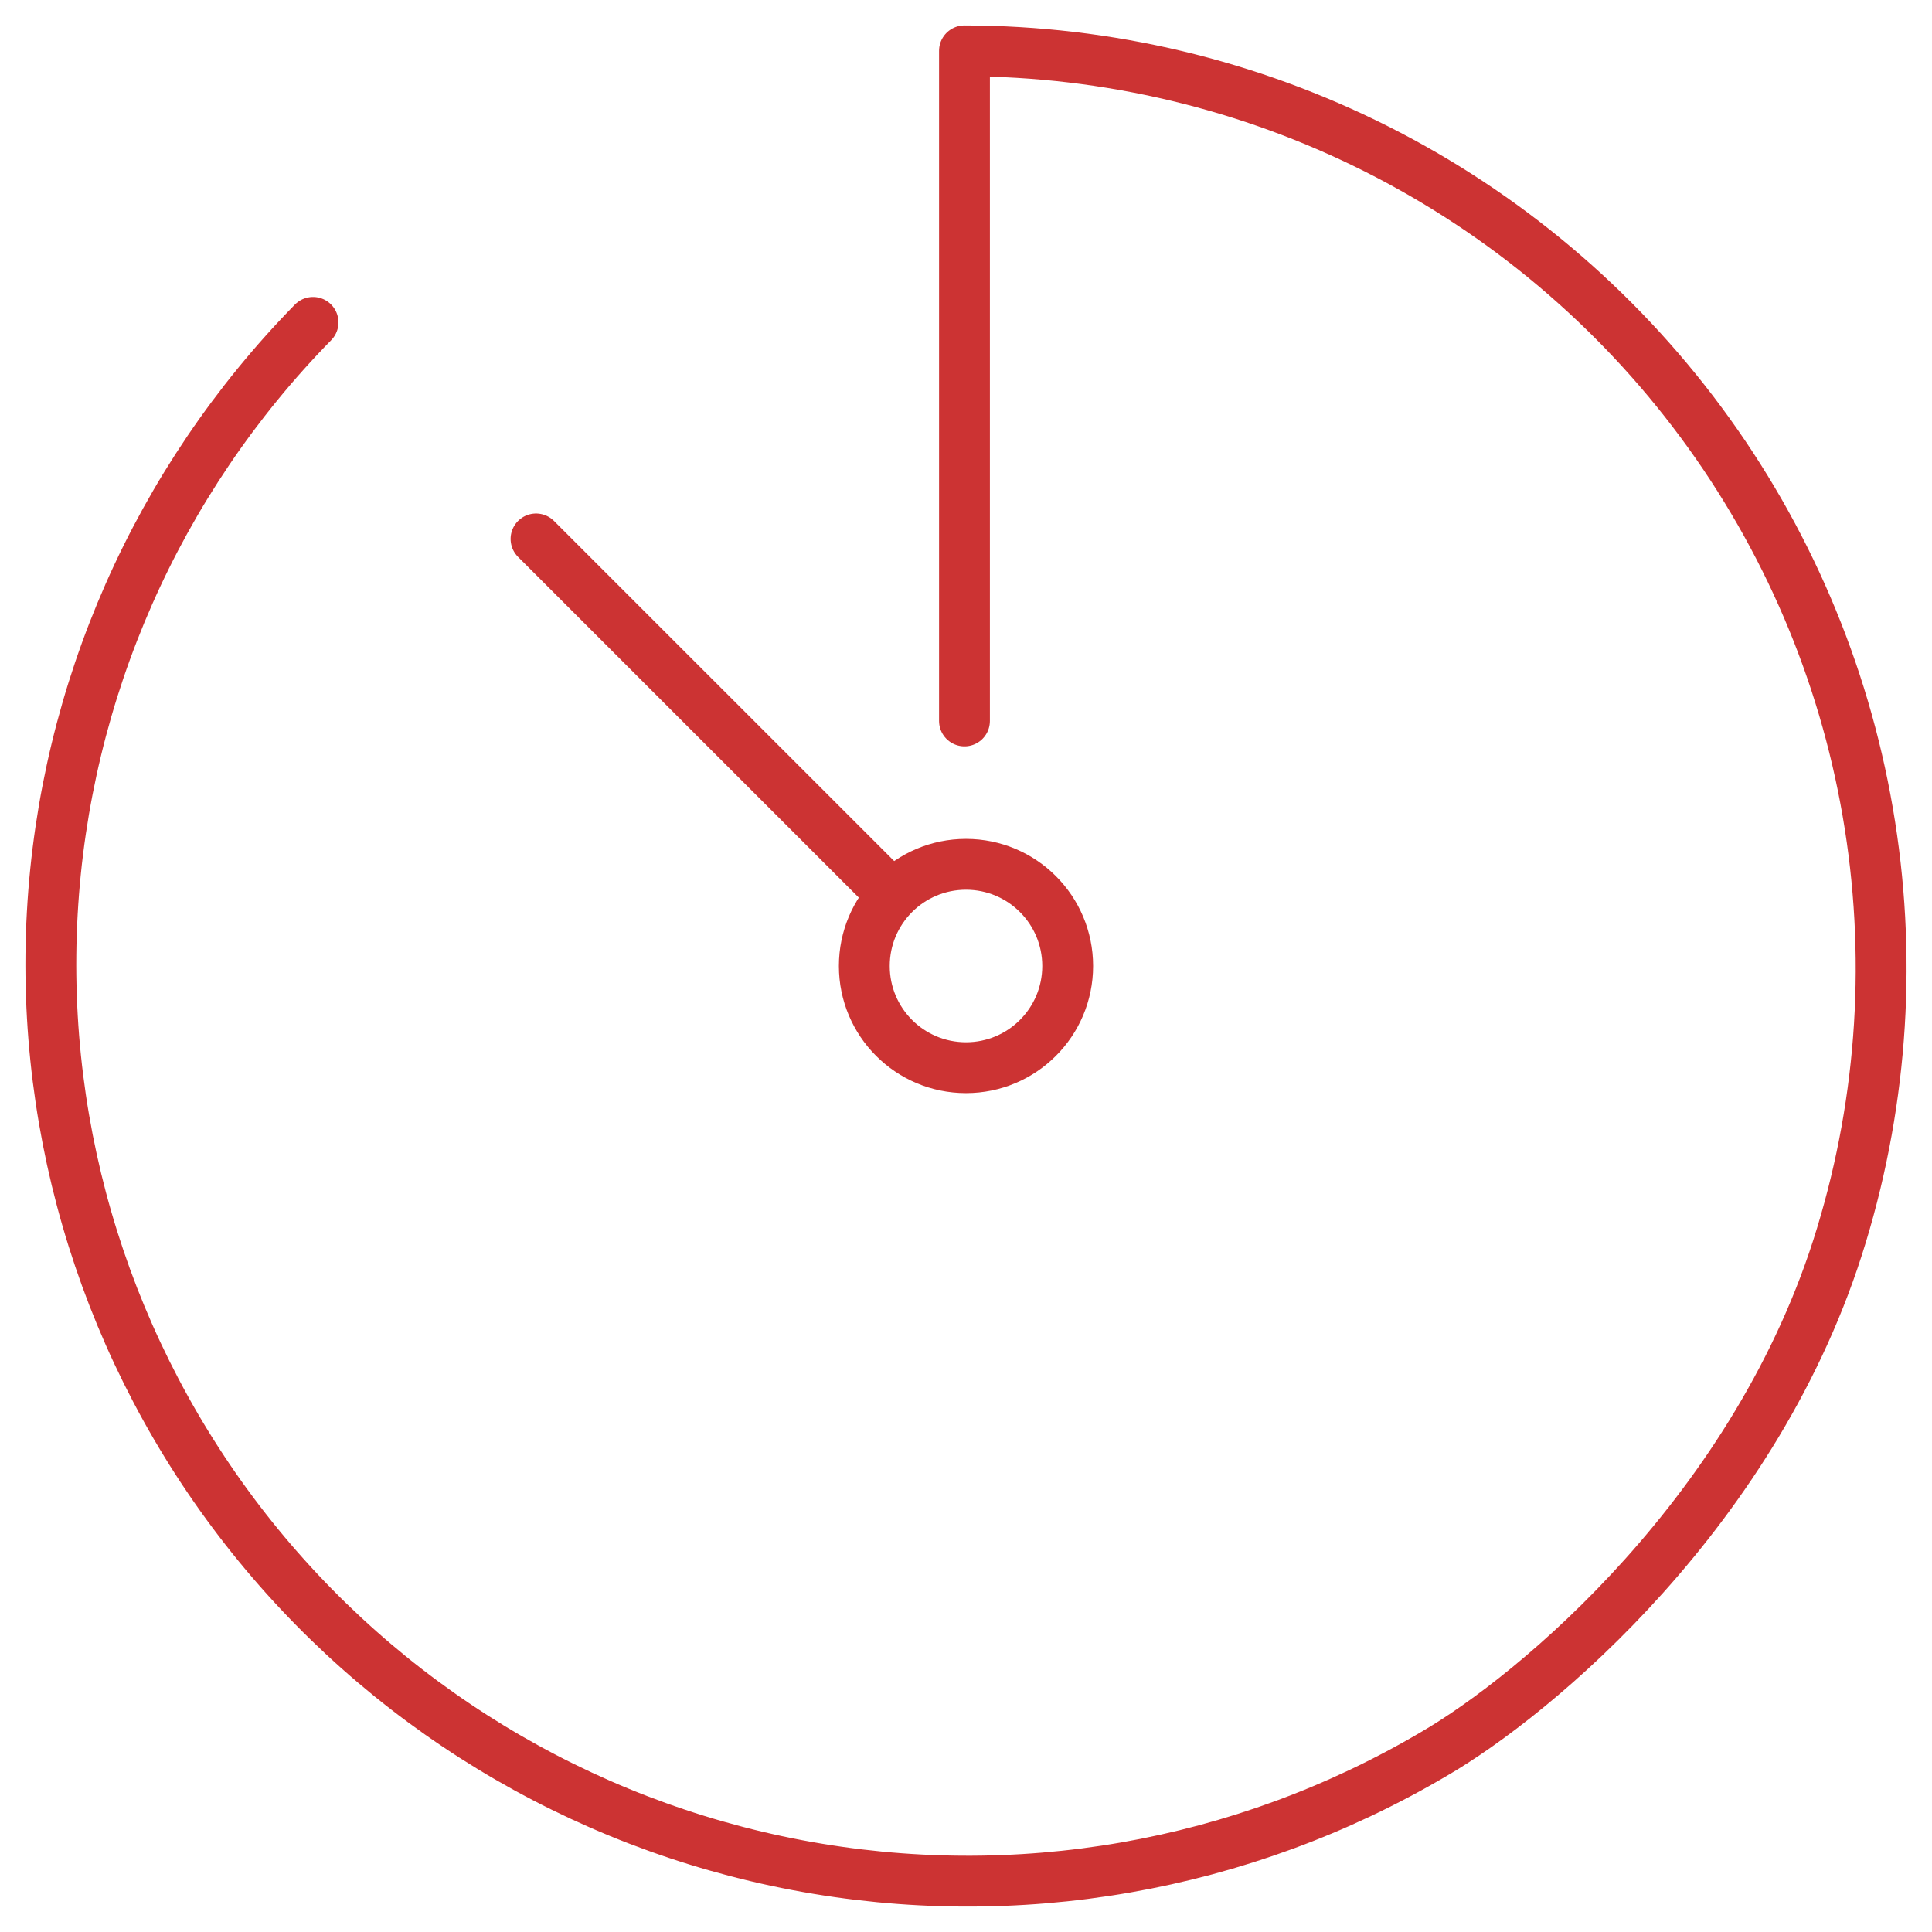 <svg width="38" height="38" viewBox="0 0 38 38" fill="none" xmlns="http://www.w3.org/2000/svg">
<path d="M6.157 6.341C3.095 9.464 1.272 13.593 1.028 17.96C0.784 22.327 2.136 26.634 4.831 30.078C7.527 33.523 11.382 35.871 15.68 36.685C19.978 37.499 24.426 36.724 28.195 34.503C30.19 33.349 34.589 29.691 36.22 24.291C37.039 21.596 37.216 18.747 36.736 15.971C36.257 13.195 35.134 10.57 33.457 8.306C31.78 6.042 29.597 4.202 27.081 2.933C24.566 1.665 21.788 1.003 18.97 1V14.18M17.486 17.542L10.543 10.6" stroke="#CC3333" stroke-linecap="round" stroke-linejoin="round"/>
<path d="M19 21C20.105 21 21 20.105 21 19C21 17.895 20.105 17 19 17C17.895 17 17 17.895 17 19C17 20.105 17.895 21 19 21Z" stroke="#CC3333" stroke-linecap="round" stroke-linejoin="round"/>
</svg>
